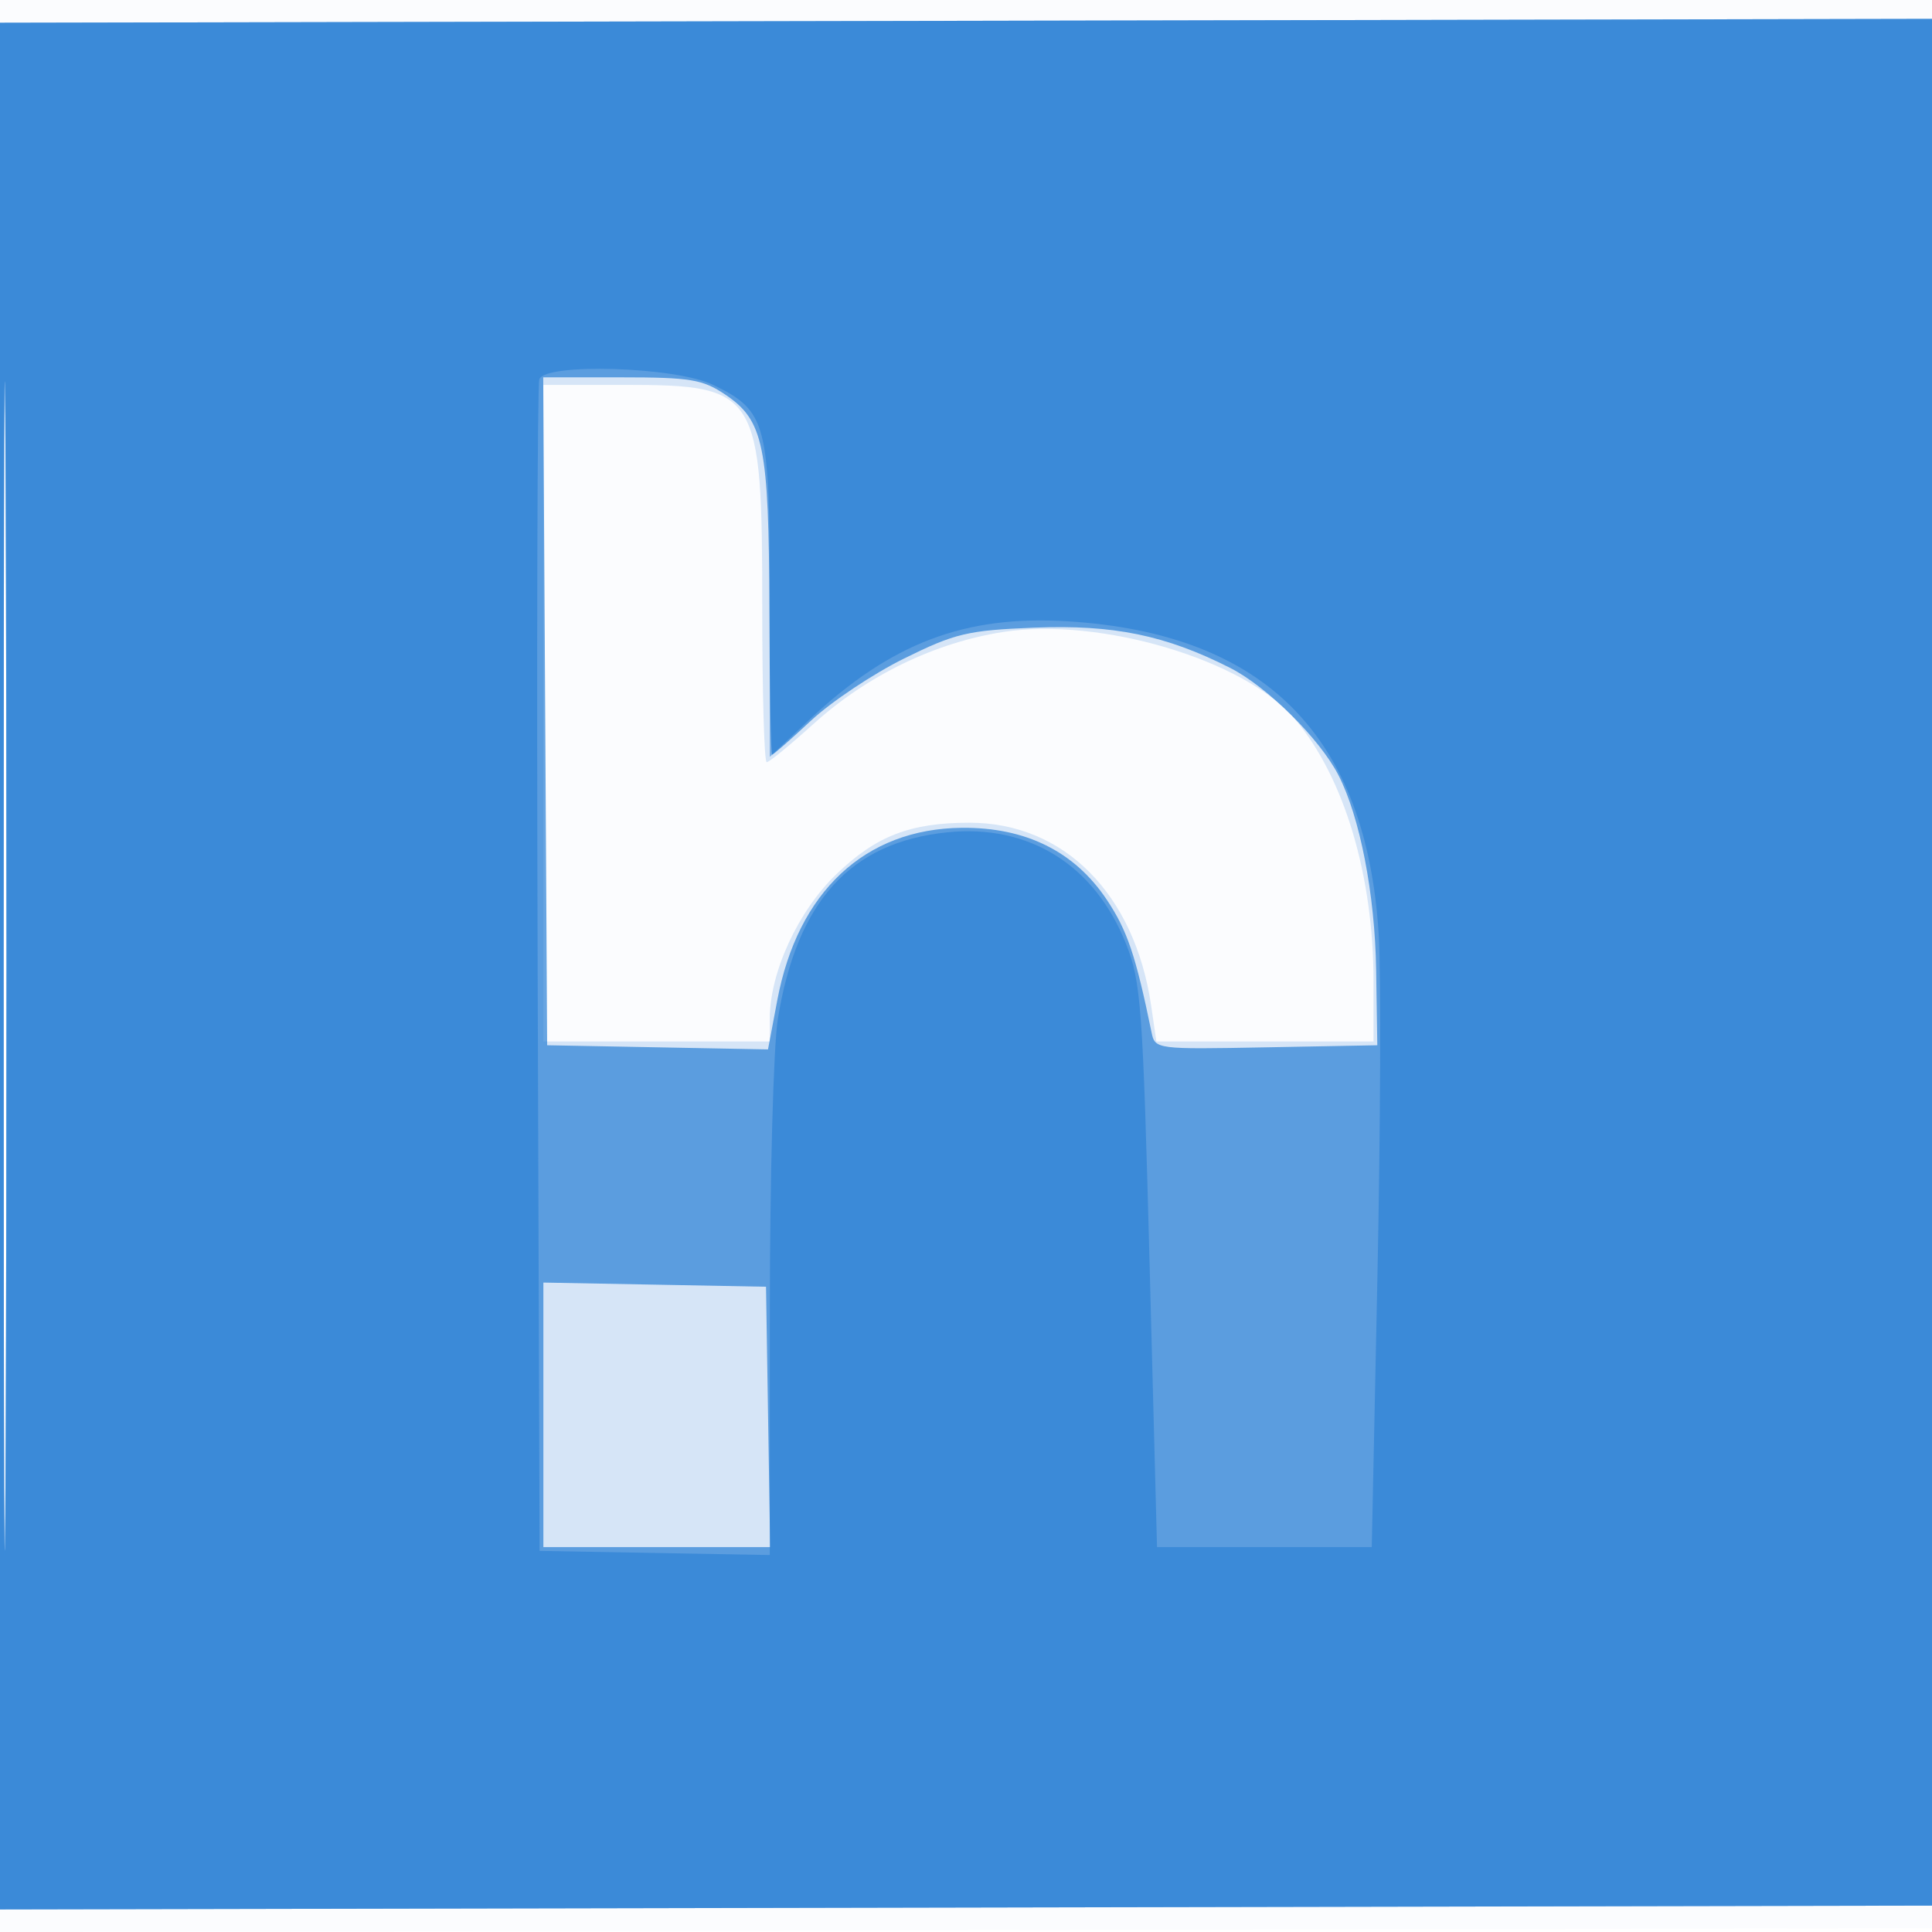 <svg xmlns="http://www.w3.org/2000/svg" width="256" height="256"><path fill="#1976D2" fill-opacity=".016" fill-rule="evenodd" d="M0 128.004v128.004l128.25-.254 128.25-.254.254-127.75L257.008 0H0v128.004m.485.496c0 70.4.119 99.053.265 63.672.146-35.38.146-92.98 0-128C.604 29.153.485 58.1.485 128.5"/><path fill="#1976D2" fill-opacity=".167" fill-rule="evenodd" d="M0 128.011v124.997l128.25-.254 128.25-.254.254-125 .254-125-128.504.258L0 3.015v124.996M.485 128c0 69.025.119 97.262.265 62.75.146-34.513.146-90.988 0-125.5C.604 30.737.485 58.975.485 128M72 94.5V138h30v-3.025c0-6.12 3.748-14.253 8.815-19.13 5.297-5.098 9.799-6.836 17.685-6.83 12.498.011 21.865 9.457 24.031 24.235l.696 4.75H182v-7.935c0-14.056-3.873-27.006-10.393-34.756-6.597-7.84-25.749-13.571-38.668-11.571-9.022 1.396-18.041 5.76-25.099 12.143-3.113 2.815-5.926 5.119-6.25 5.119-.325 0-.59-9.247-.59-20.55C101 51.873 100.46 51 82.777 51H72v43.5"/><path fill="#1976D2" fill-opacity=".651" fill-rule="evenodd" d="M0 128.011v124.997l128.25-.254 128.25-.254.254-125 .254-125-128.504.258L0 3.015v124.996M.485 128c0 69.025.119 97.262.265 62.75.146-34.513.146-90.988 0-125.5C.604 30.737.485 58.975.485 128M72.24 94.25l.26 44.25 14.632.276 14.632.276 1.227-6.502c2.718-14.409 11.634-22.741 24.463-22.861 8.447-.08 14.921 3.128 19.183 9.504 2.736 4.095 3.846 7.375 5.946 17.584.465 2.26.576 2.274 15.193 2l14.724-.277-.155-10c-.154-10.008-2.149-20.287-5.01-25.82-2.489-4.812-9.464-11.712-14.338-14.181-8.563-4.34-15.457-5.753-25.996-5.33-8.784.353-10.448.748-17.192 4.081-4.107 2.03-9.656 5.729-12.332 8.22-2.675 2.492-5.002 4.53-5.17 4.53-.169 0-.332-8.662-.363-19.25-.064-21.731-.743-25.037-5.842-28.465C93.107 50.271 91.476 50 82.342 50H71.979l.261 44.25M72 187.473V205H102.047l-.273-17.25-.274-17.25-14.75-.277-14.75-.276v17.526"/><path fill="#1976D2" fill-opacity=".479" fill-rule="evenodd" d="M0 128.011v124.997l128.25-.254 128.25-.254.254-125 .254-125-128.504.258L0 3.015v124.996M.485 128c0 69.025.119 97.262.265 62.75.146-34.513.146-90.988 0-125.5C.604 30.737.485 58.975.485 128m70.977-77.75c-.261.688-.36 35.9-.219 78.25l.257 77 15.25.276 15.25.276.008-32.276c.004-17.794.48-35.19 1.061-38.77 2.532-15.61 9.593-23.393 22.422-24.717 10.855-1.121 19.567 4.312 23.72 14.791 1.986 5.012 2.221 8.224 3.125 42.67l.976 37.25h28.455l.747-35.75c.41-19.663.492-40.025.182-45.25-1.57-26.432-15.041-40.059-41.196-41.673-13.674-.844-23.435 2.869-34.25 13.03L102 100.29V79.549c0-23.605-.398-25.111-7.544-28.57-4.909-2.377-22.16-2.924-22.994-.729"/></svg>